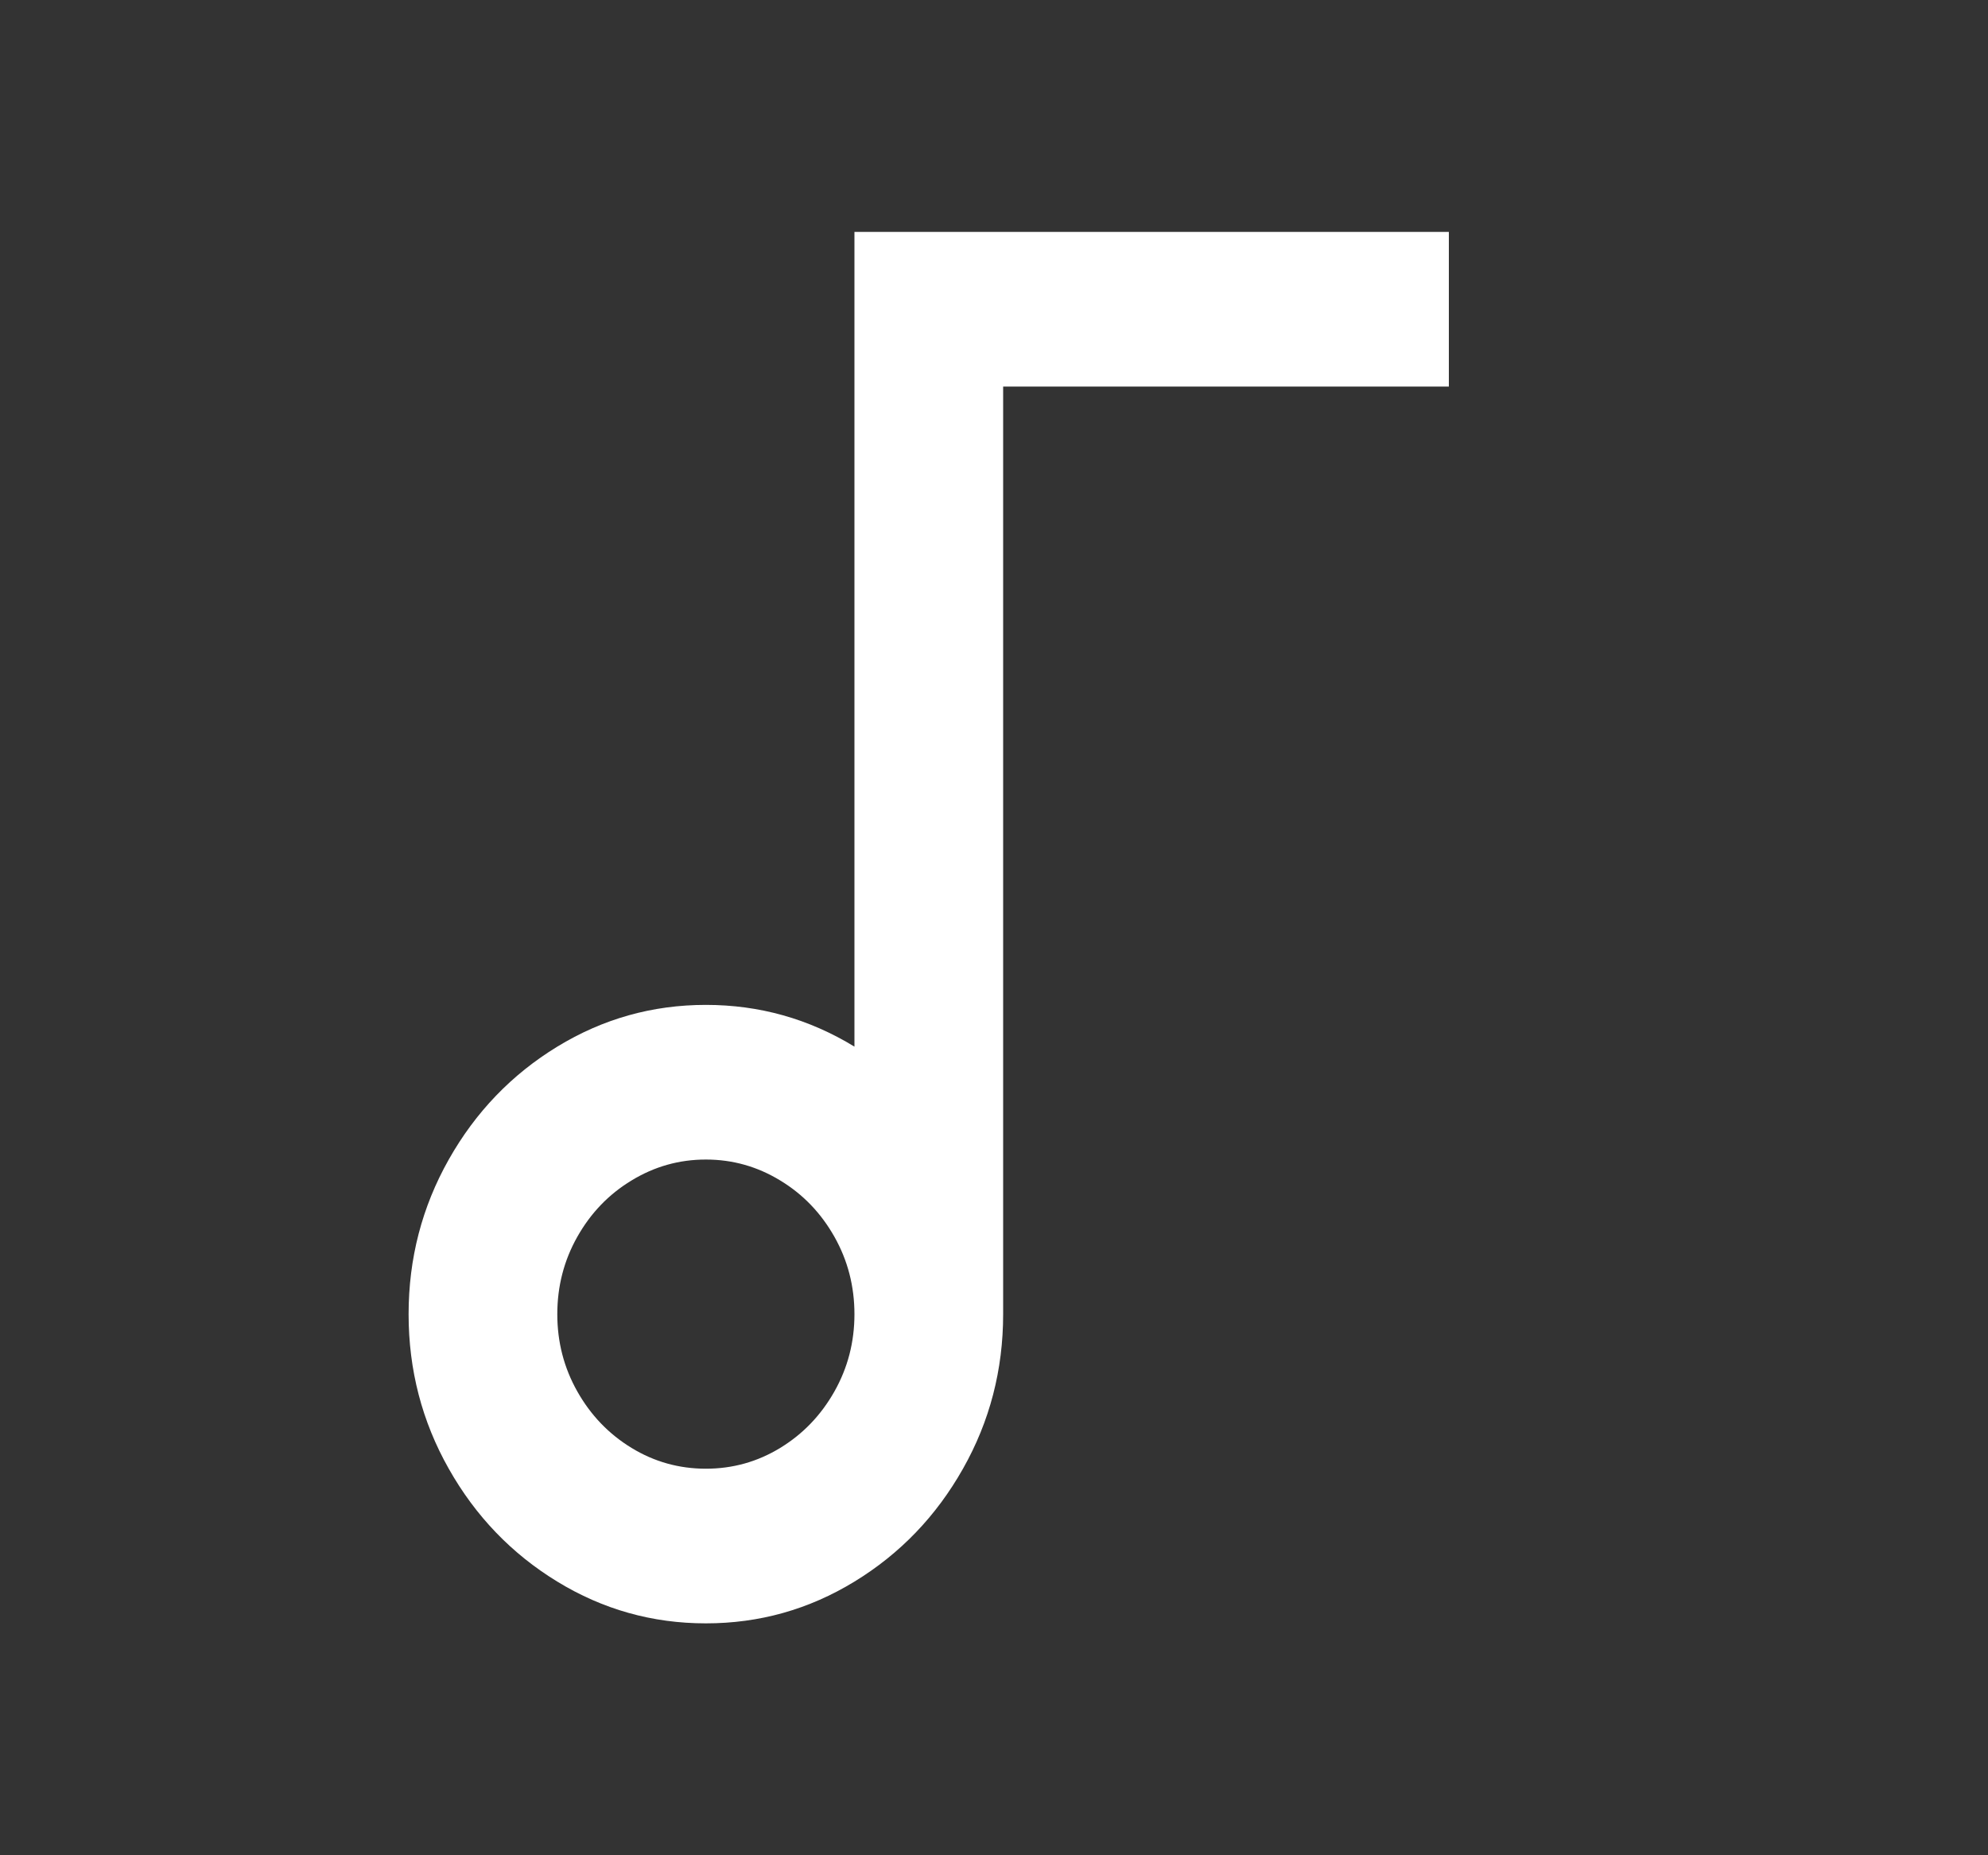 <svg width="15" height="14" viewBox="0 0 15 14" fill="none" xmlns="http://www.w3.org/2000/svg">
<rect x="0" y="0" width="15" height="14" fill="#333333" stroke="none"/>
<path d="M6.447 7.898V1.75H10.932V2.917H7.569V9.917C7.569 10.337 7.468 10.726 7.266 11.083C7.064 11.441 6.791 11.725 6.447 11.935C6.103 12.145 5.73 12.25 5.326 12.25C4.922 12.25 4.549 12.145 4.205 11.935C3.861 11.725 3.588 11.441 3.386 11.083C3.184 10.726 3.083 10.337 3.083 9.917C3.083 9.497 3.184 9.108 3.386 8.75C3.588 8.392 3.861 8.108 4.205 7.898C4.549 7.688 4.922 7.583 5.326 7.583C5.73 7.583 6.103 7.688 6.447 7.898ZM5.326 11.083C5.528 11.083 5.715 11.031 5.887 10.926C6.059 10.821 6.195 10.679 6.296 10.5C6.397 10.321 6.447 10.127 6.447 9.917C6.447 9.707 6.397 9.512 6.296 9.333C6.195 9.154 6.059 9.012 5.887 8.908C5.715 8.803 5.528 8.75 5.326 8.75C5.124 8.75 4.937 8.803 4.765 8.908C4.593 9.012 4.457 9.154 4.356 9.333C4.255 9.512 4.205 9.707 4.205 9.917C4.205 10.127 4.255 10.321 4.356 10.5C4.457 10.679 4.593 10.821 4.765 10.926C4.937 11.031 5.124 11.083 5.326 11.083Z" fill="white"/>
</svg>
